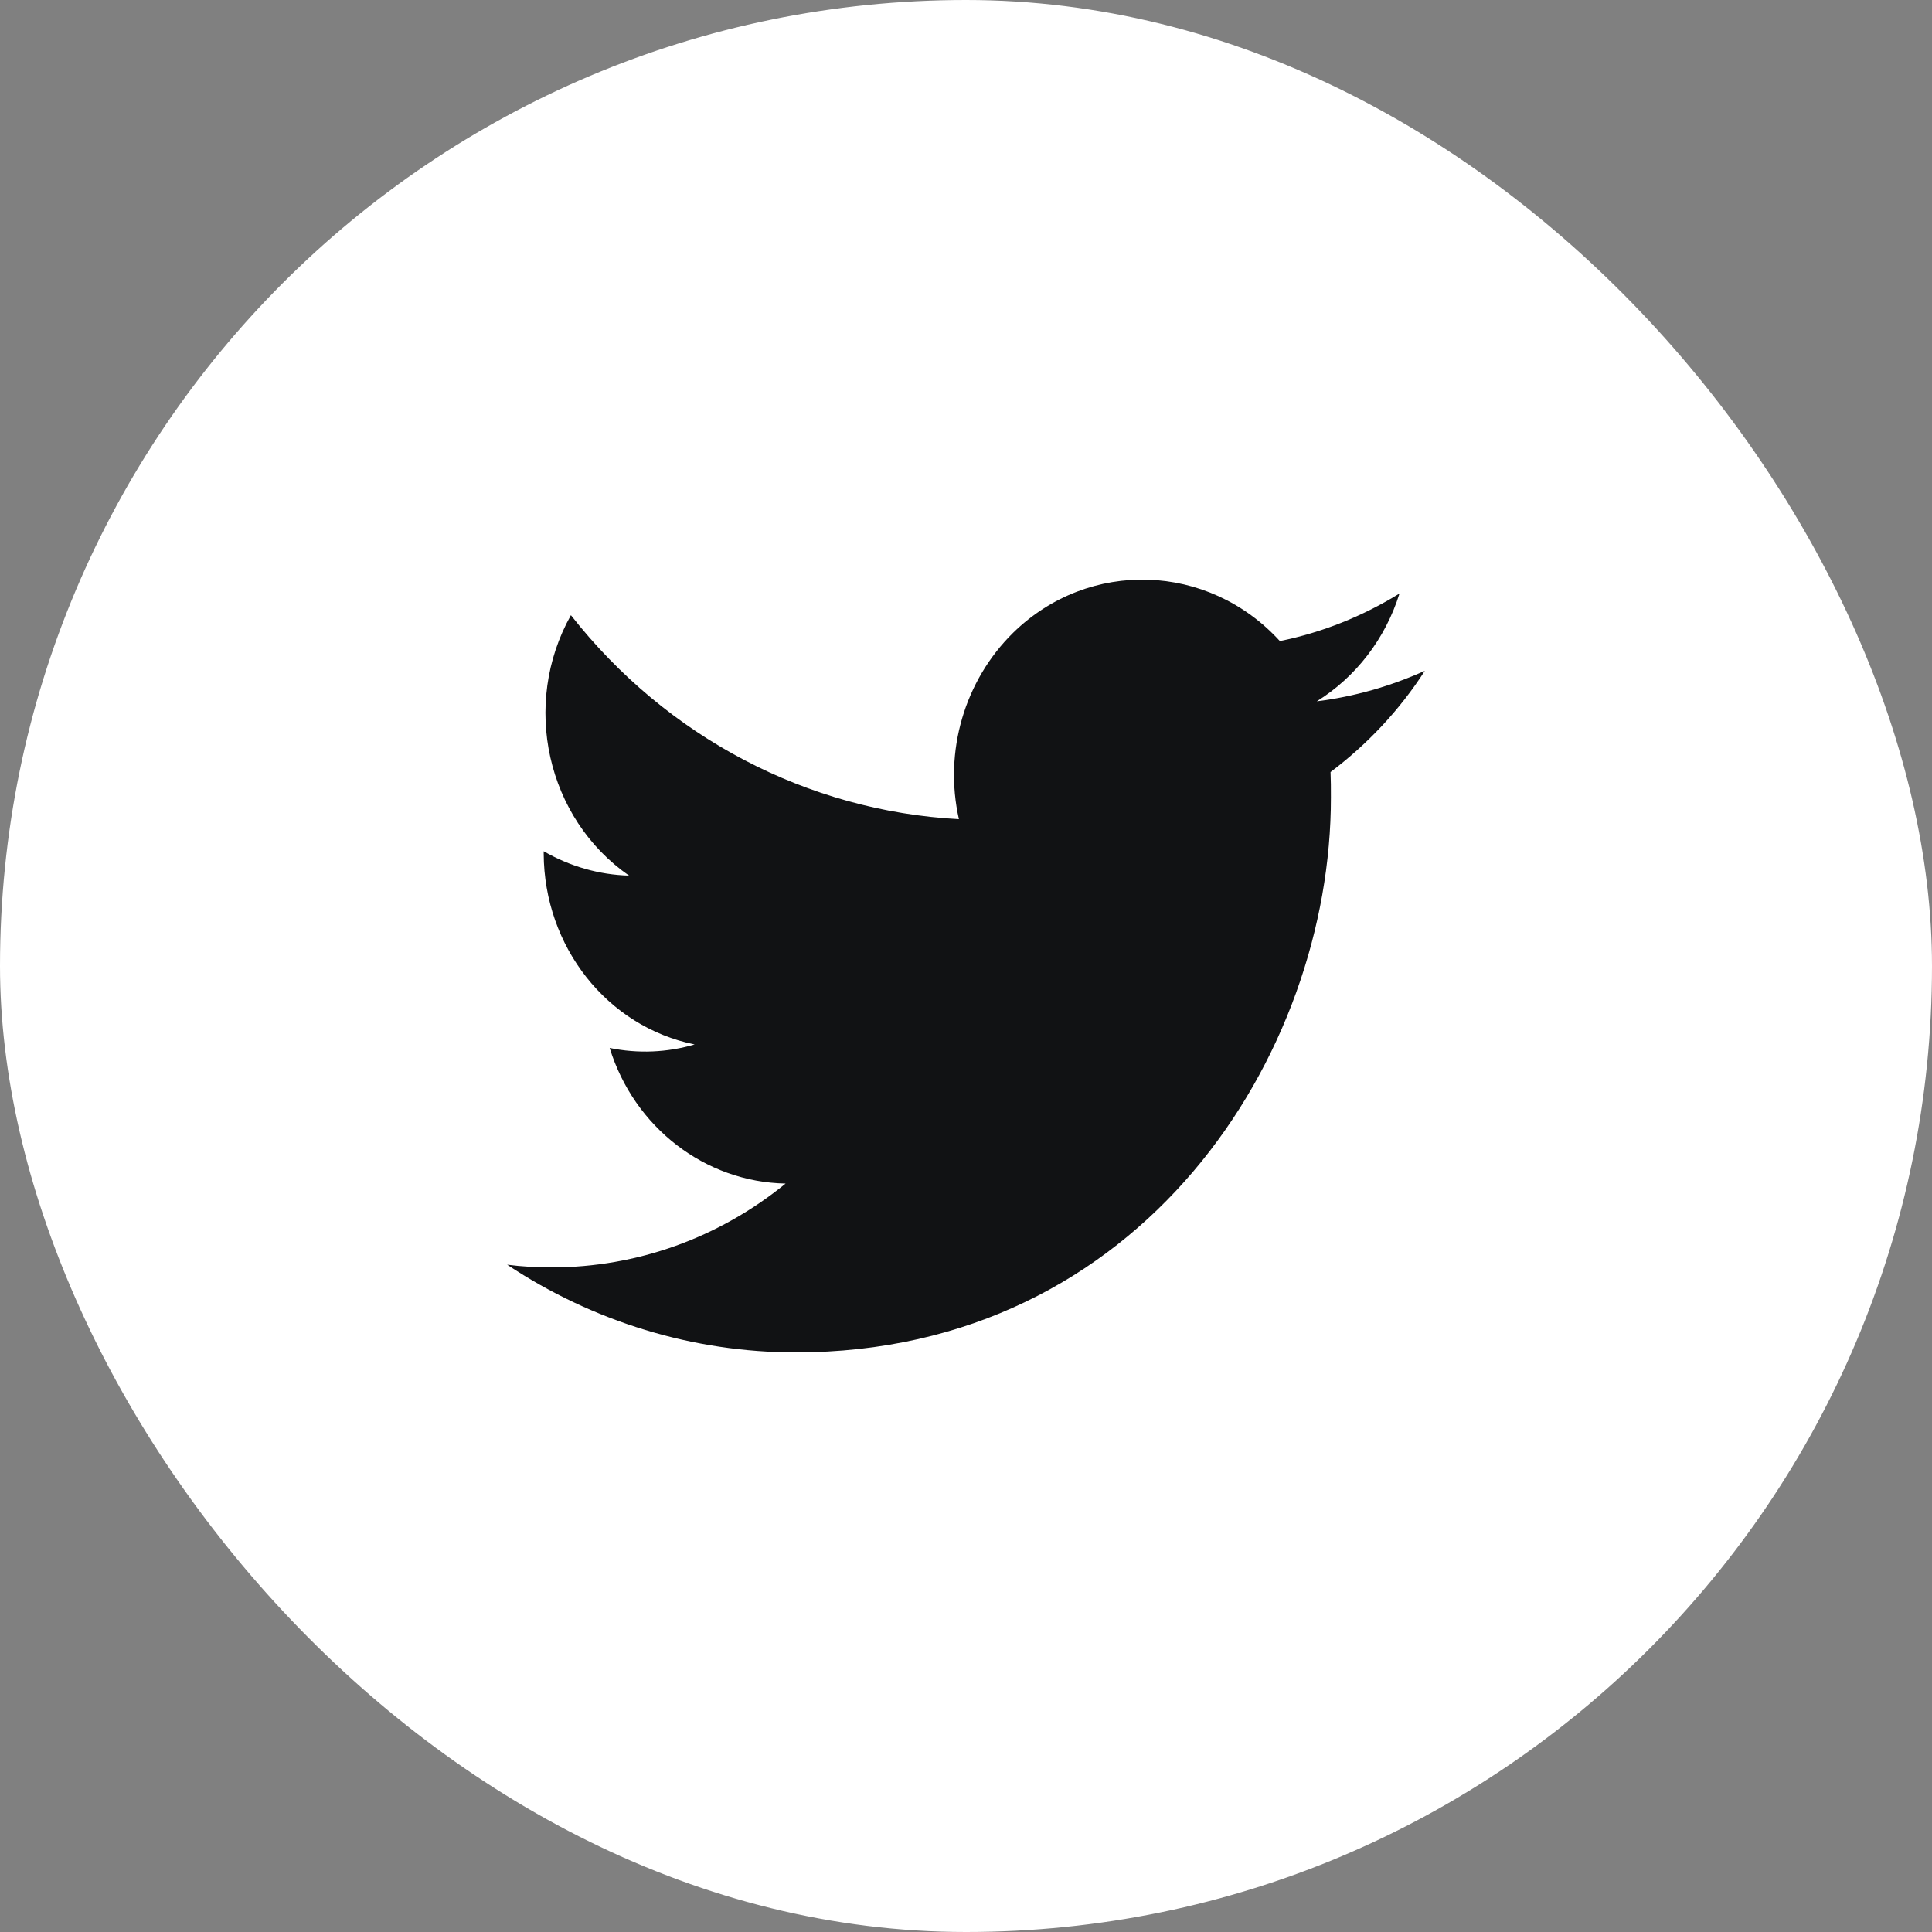 <svg width="48" height="48" viewBox="0 0 48 48" fill="none" xmlns="http://www.w3.org/2000/svg">
<rect x="0" y="0" width="48" height="48" fill="#808080" stroke="none"/>
<rect width="48" height="48" rx="24" fill="white"/>
<path d="M33.057 19.181C33.066 19.392 33.066 19.594 33.066 19.805C33.076 26.208 28.371 33.6 19.768 33.6C17.23 33.6 14.739 32.842 12.6 31.421C12.97 31.469 13.341 31.488 13.711 31.488C15.814 31.488 17.86 30.759 19.518 29.405C17.518 29.367 15.758 28.013 15.147 26.036C15.851 26.18 16.573 26.151 17.258 25.949C15.082 25.508 13.517 23.52 13.508 21.207C13.508 21.188 13.508 21.168 13.508 21.149C14.156 21.524 14.887 21.735 15.628 21.754C13.582 20.333 12.943 17.501 14.184 15.284C16.564 18.317 20.064 20.151 23.824 20.352C23.445 18.672 23.963 16.906 25.176 15.716C27.056 13.882 30.02 13.978 31.798 15.927C32.844 15.716 33.853 15.312 34.77 14.746C34.419 15.869 33.687 16.82 32.715 17.424C33.641 17.309 34.548 17.05 35.4 16.666C34.77 17.645 33.974 18.49 33.057 19.181Z" fill="#111214"/>
</svg>
